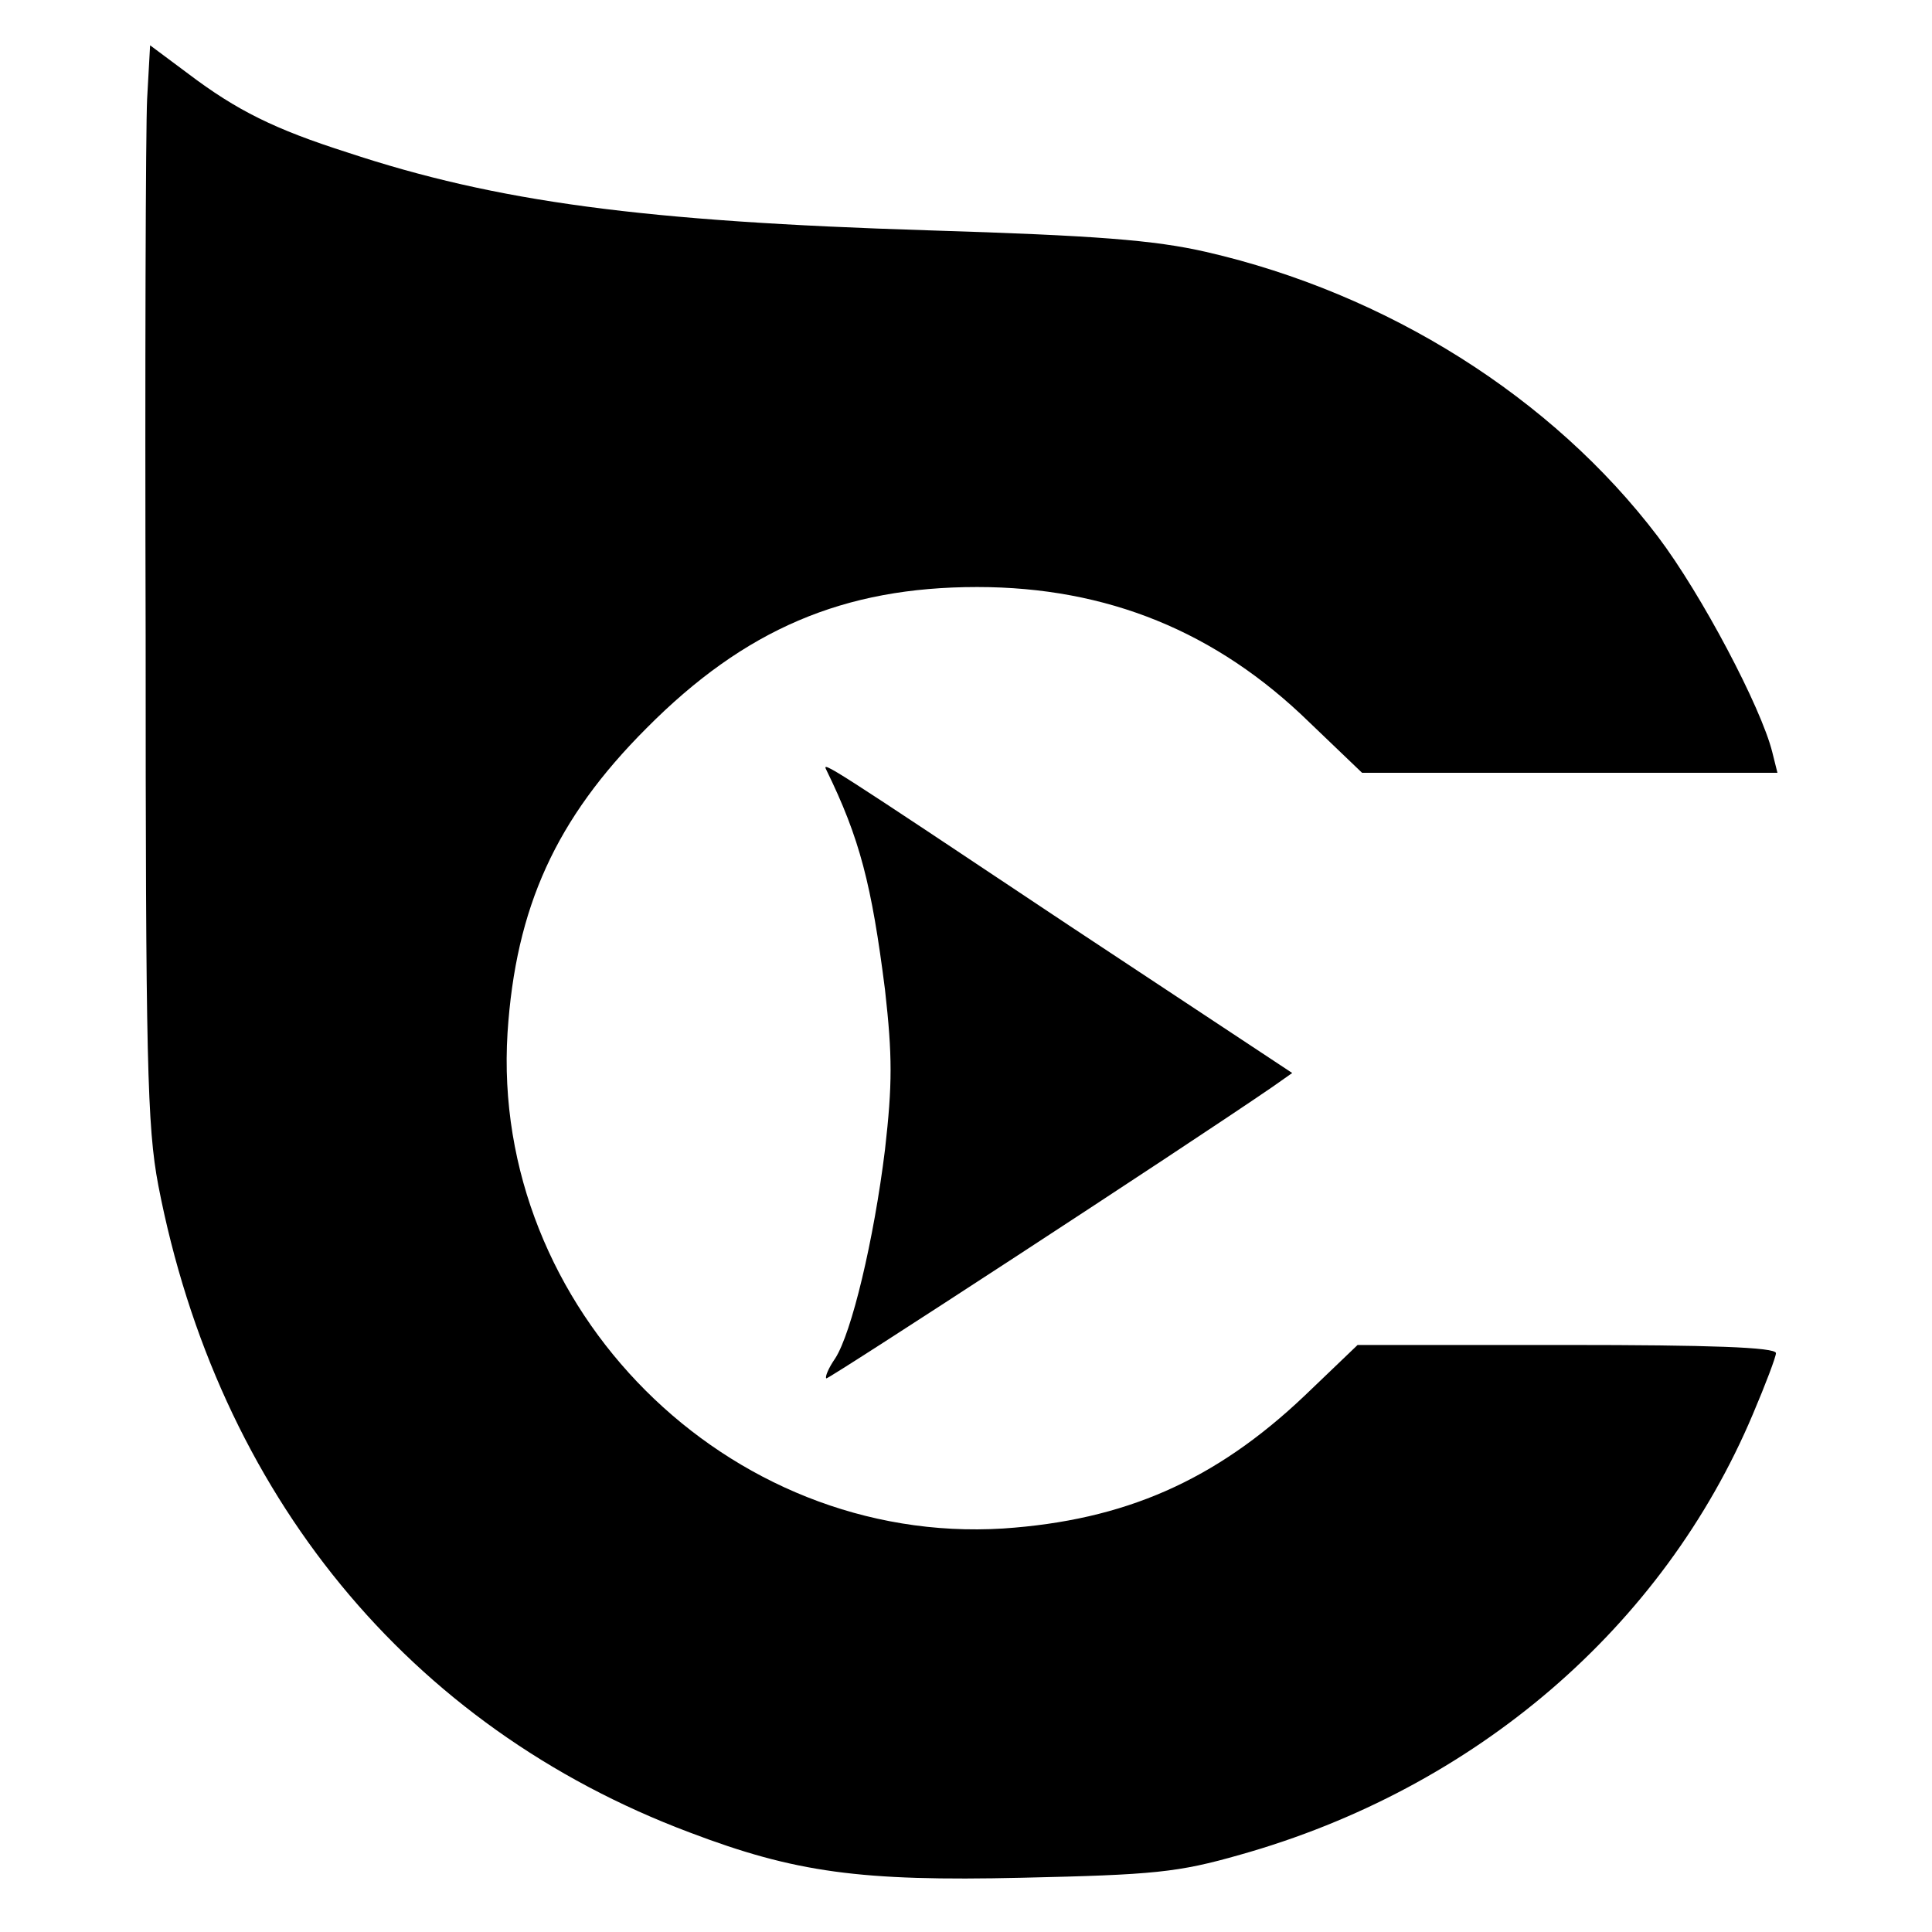 <?xml version="1.0" standalone="no"?>
<!DOCTYPE svg PUBLIC "-//W3C//DTD SVG 20010904//EN"
 "http://www.w3.org/TR/2001/REC-SVG-20010904/DTD/svg10.dtd">
<svg version="1.0" xmlns="http://www.w3.org/2000/svg"
 width="260pt" height="260pt" viewBox="0 0 260 260"
 preserveAspectRatio="xMidYMid meet">
<g transform="translate(0,260) scale(0.1,-0.1)"
fill="#000000" stroke="none">
<path d="M198 2467 c-2 -40 -3 -364 -2 -722 0 -572 2 -661 17 -740 80 -415
337 -729 715 -871 142 -54 230 -66 447 -61 178 4 210 7 294 31 316 89 569 306
690 593 17 40 31 77 31 82 0 8 -91 11 -281 11 l-282 0 -71 -68 c-121 -115
-243 -168 -406 -179 -371 -23 -690 296 -667 667 11 169 65 288 187 410 132
133 265 190 445 190 175 0 322 -60 447 -182 l71 -68 280 0 279 0 -7 28 c-15
60 -95 212 -154 290 -142 187 -364 327 -608 383 -70 16 -148 22 -373 29 -384
12 -581 38 -783 105 -97 31 -148 56 -214 106 l-51 38 -4 -72z"/>
<path d="M1112 1564 c45 -92 61 -154 79 -296 10 -89 10 -127 0 -215 -15 -122
-45 -247 -67 -281 -9 -13 -14 -25 -12 -27 2 -2 476 307 600 392 l27 19 -301
199 c-327 218 -332 221 -326 209z"/>
</g>
</svg>
